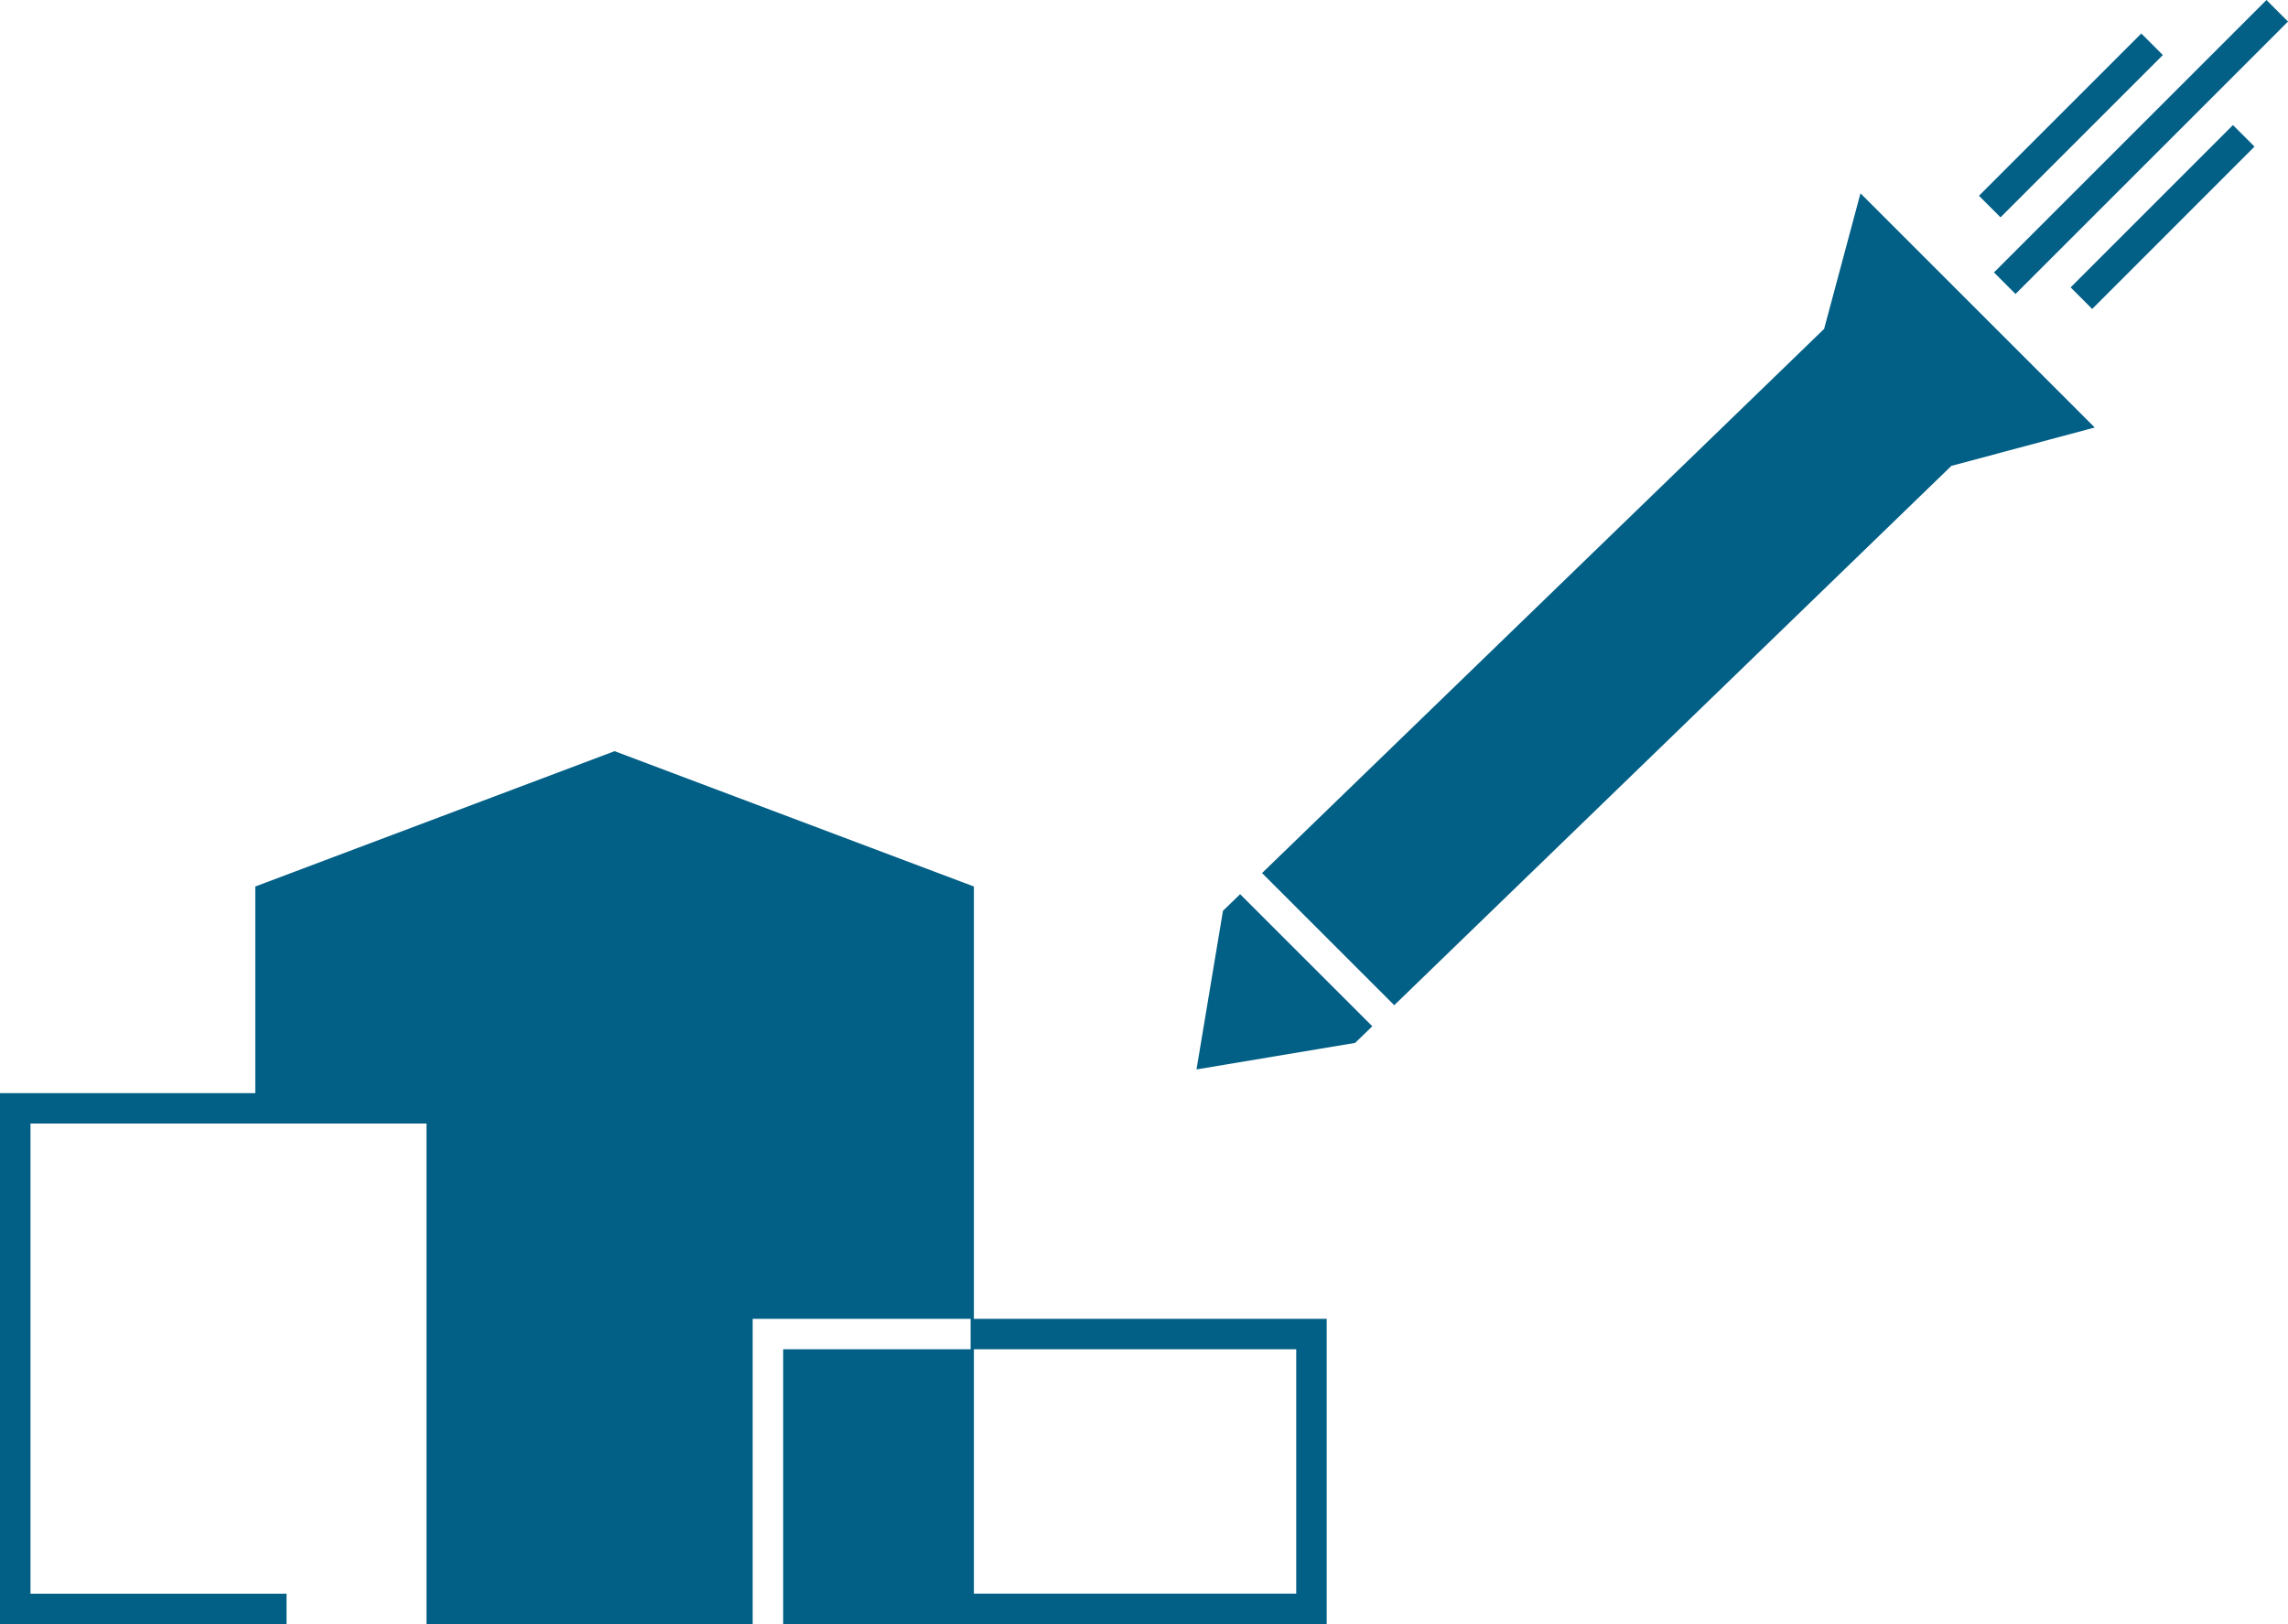 <svg xmlns="http://www.w3.org/2000/svg" width="143.656" height="102" viewBox="0 0 143.656 102"><defs><style>.a{fill:#025f86;}</style></defs><path class="a" d="M97.722,570.574V543.422c-.456-.171-22.113-8.329-22.559-8.5l-22.559,8.5V556.4H36.575v33.349H54.566v-1.914H38.489V558.31H63.354v31.435H83.833V570.574H97.518v1.914H85.747v17.257h34.128V570.574Zm20.239,17.258H97.722V572.488h20.239Zm49.975-80.683-1.353-1.354L176.774,495.6l1.353,1.353Zm-4.814-.941-1.353-1.353,17.11-17.109,1.353,1.353Zm-.941-4.814-1.353-1.353,10.192-10.192,1.353,1.353Zm5.914,13.2-9,2.412-34.98,33.872-8.3-8.3L151.106,508.4l2.282-8.514,3.2,3.2,8.3,8.3h0ZM122.737,552.2l-1.078,1.044L111.7,554.91l1.661-9.961,1.078-1.044Z" transform="translate(-36.575 -487.745)"/></svg>